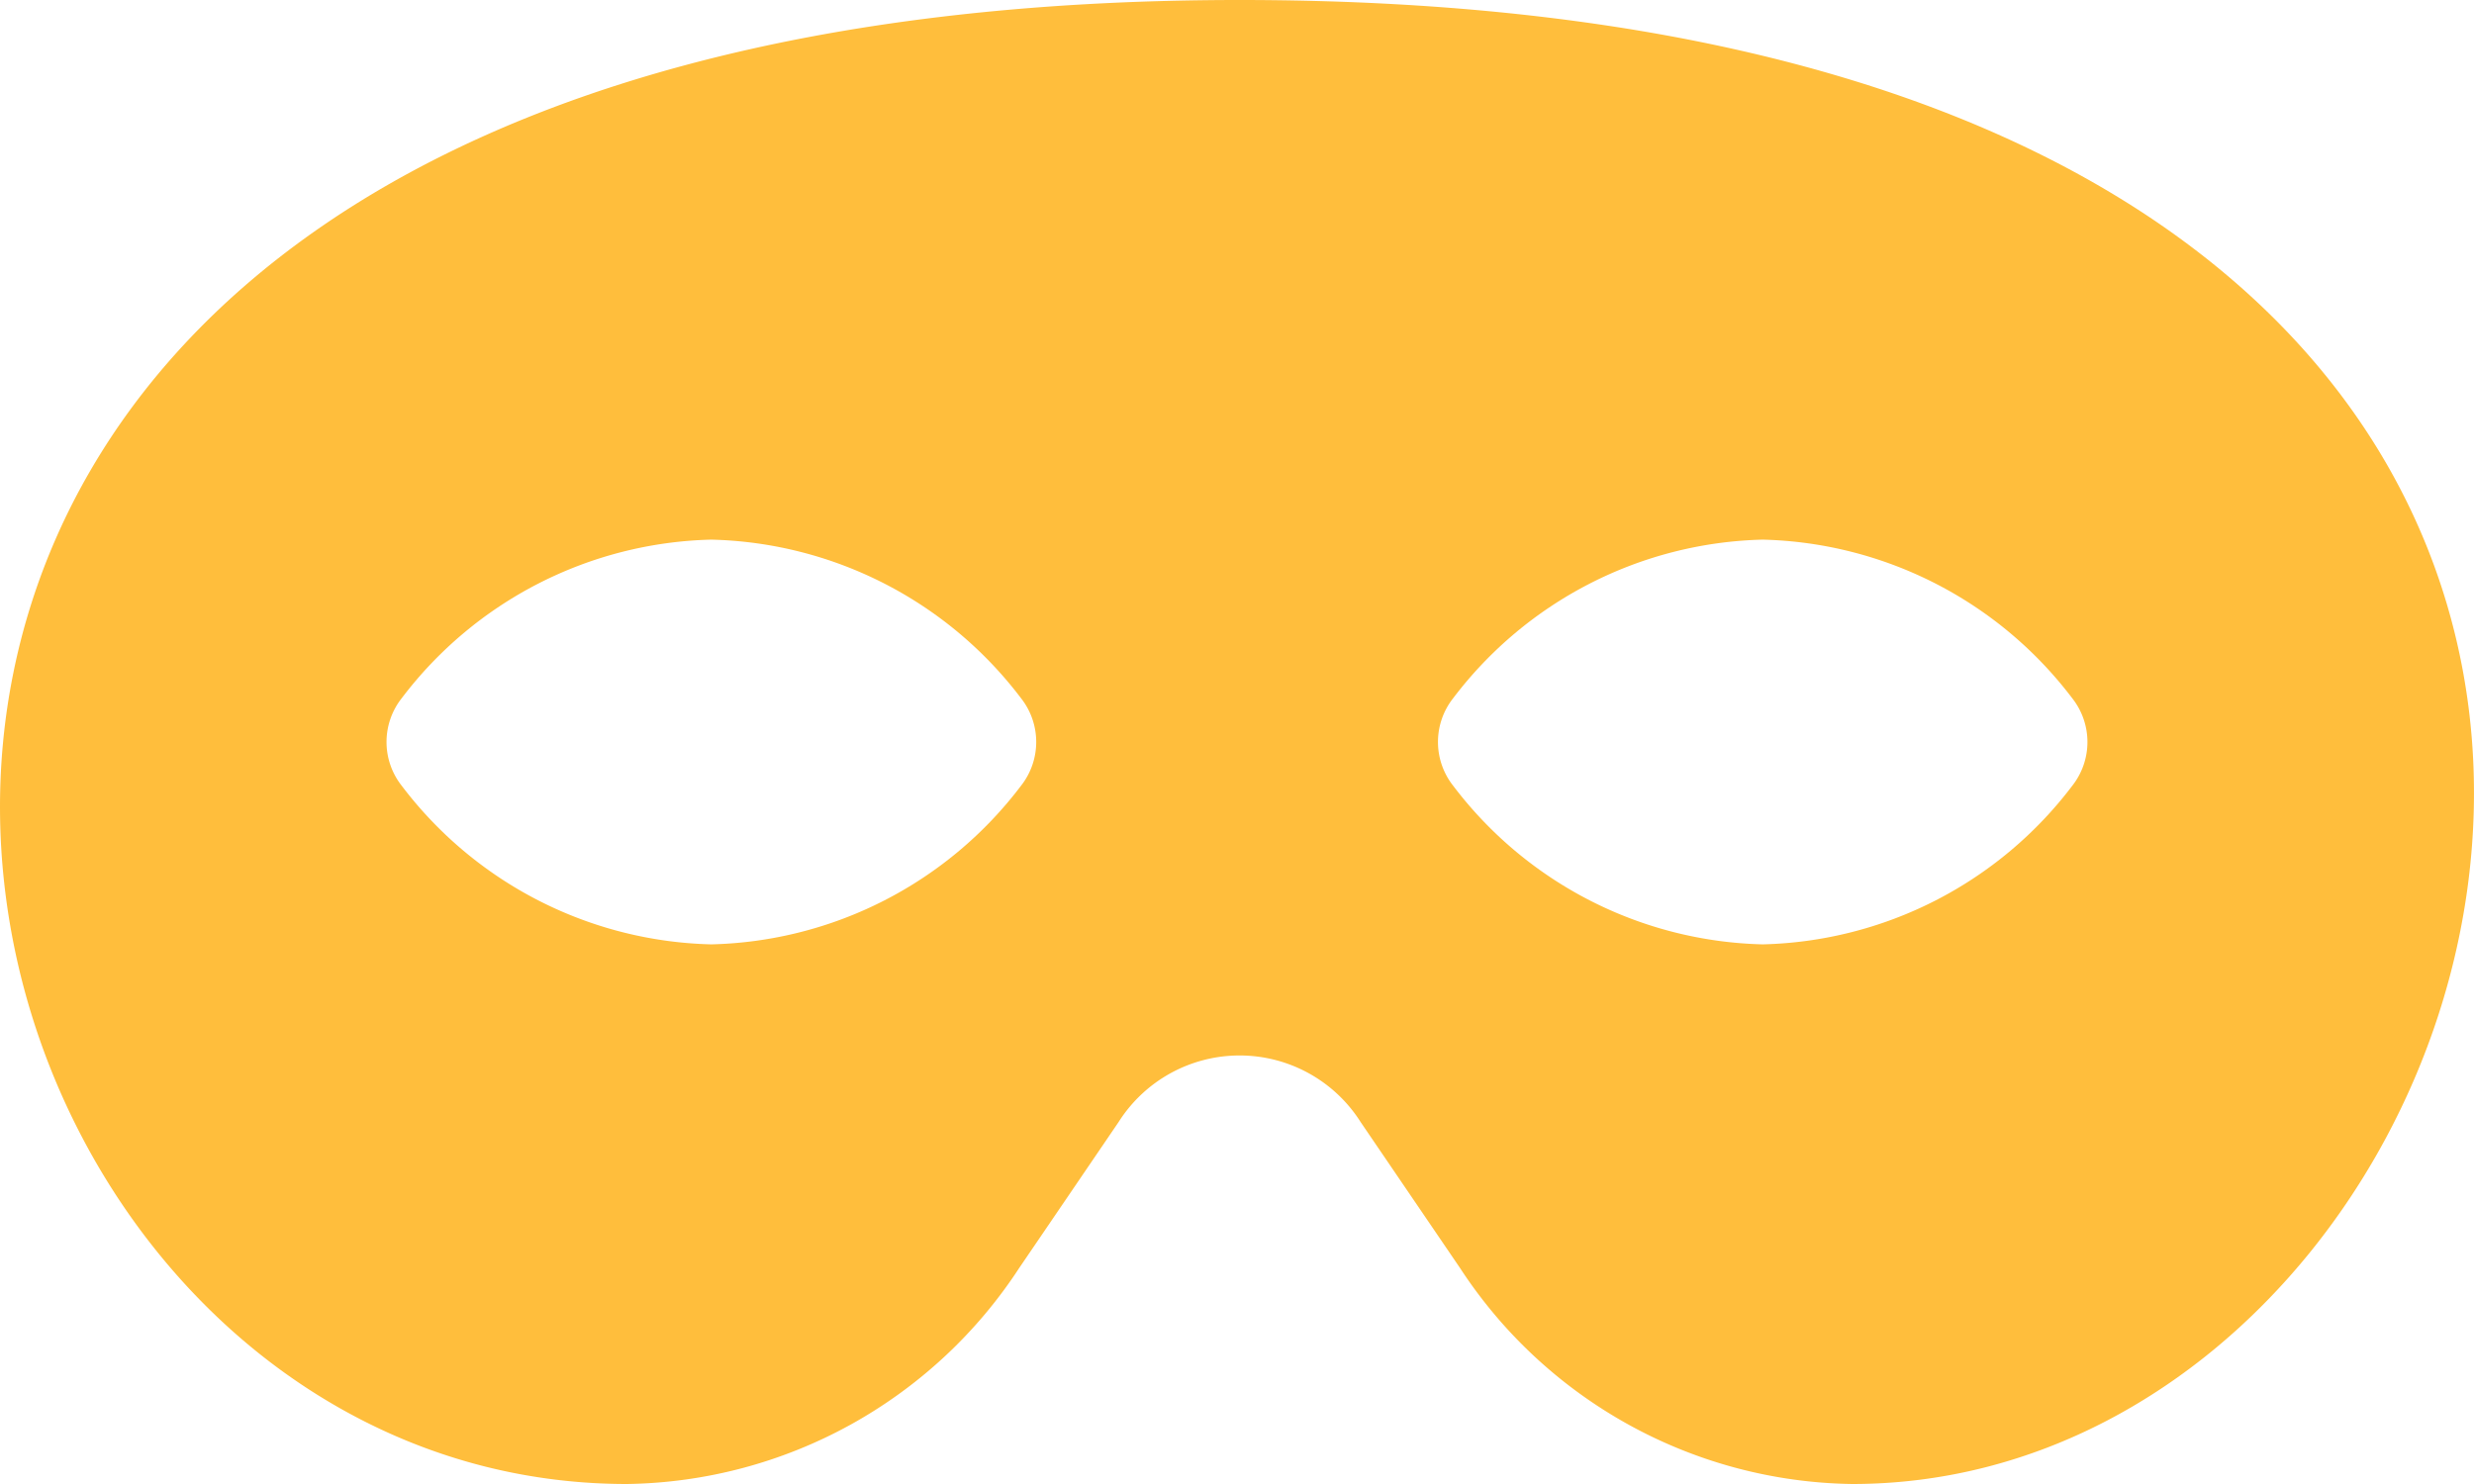 <svg xmlns="http://www.w3.org/2000/svg" width="55" height="33" viewBox="0 0 55 33">
  <path id="mask-solid" d="M27.559,64C-10.477,64-3.17,97,13.941,97a10.592,10.592,0,0,0,8.716-4.8l2.211-3.248a3.185,3.185,0,0,1,5.382,0L32.461,92.2A10.589,10.589,0,0,0,41.176,97c16.316,0,24.976-33-13.618-33ZM15.813,85a8.9,8.9,0,0,1-6.882-3.528,1.571,1.571,0,0,1,0-1.945A8.9,8.9,0,0,1,15.813,76,8.9,8.9,0,0,1,22.7,79.527a1.571,1.571,0,0,1,0,1.945A8.9,8.9,0,0,1,15.813,85Zm23.375,0a8.9,8.9,0,0,1-6.882-3.528,1.571,1.571,0,0,1,0-1.945A8.9,8.9,0,0,1,39.188,76a8.9,8.9,0,0,1,6.882,3.528,1.571,1.571,0,0,1,0,1.945A8.9,8.9,0,0,1,39.188,85Z" transform="translate(-0.001 -64)" fill="#ffbe3c"/>
</svg>
